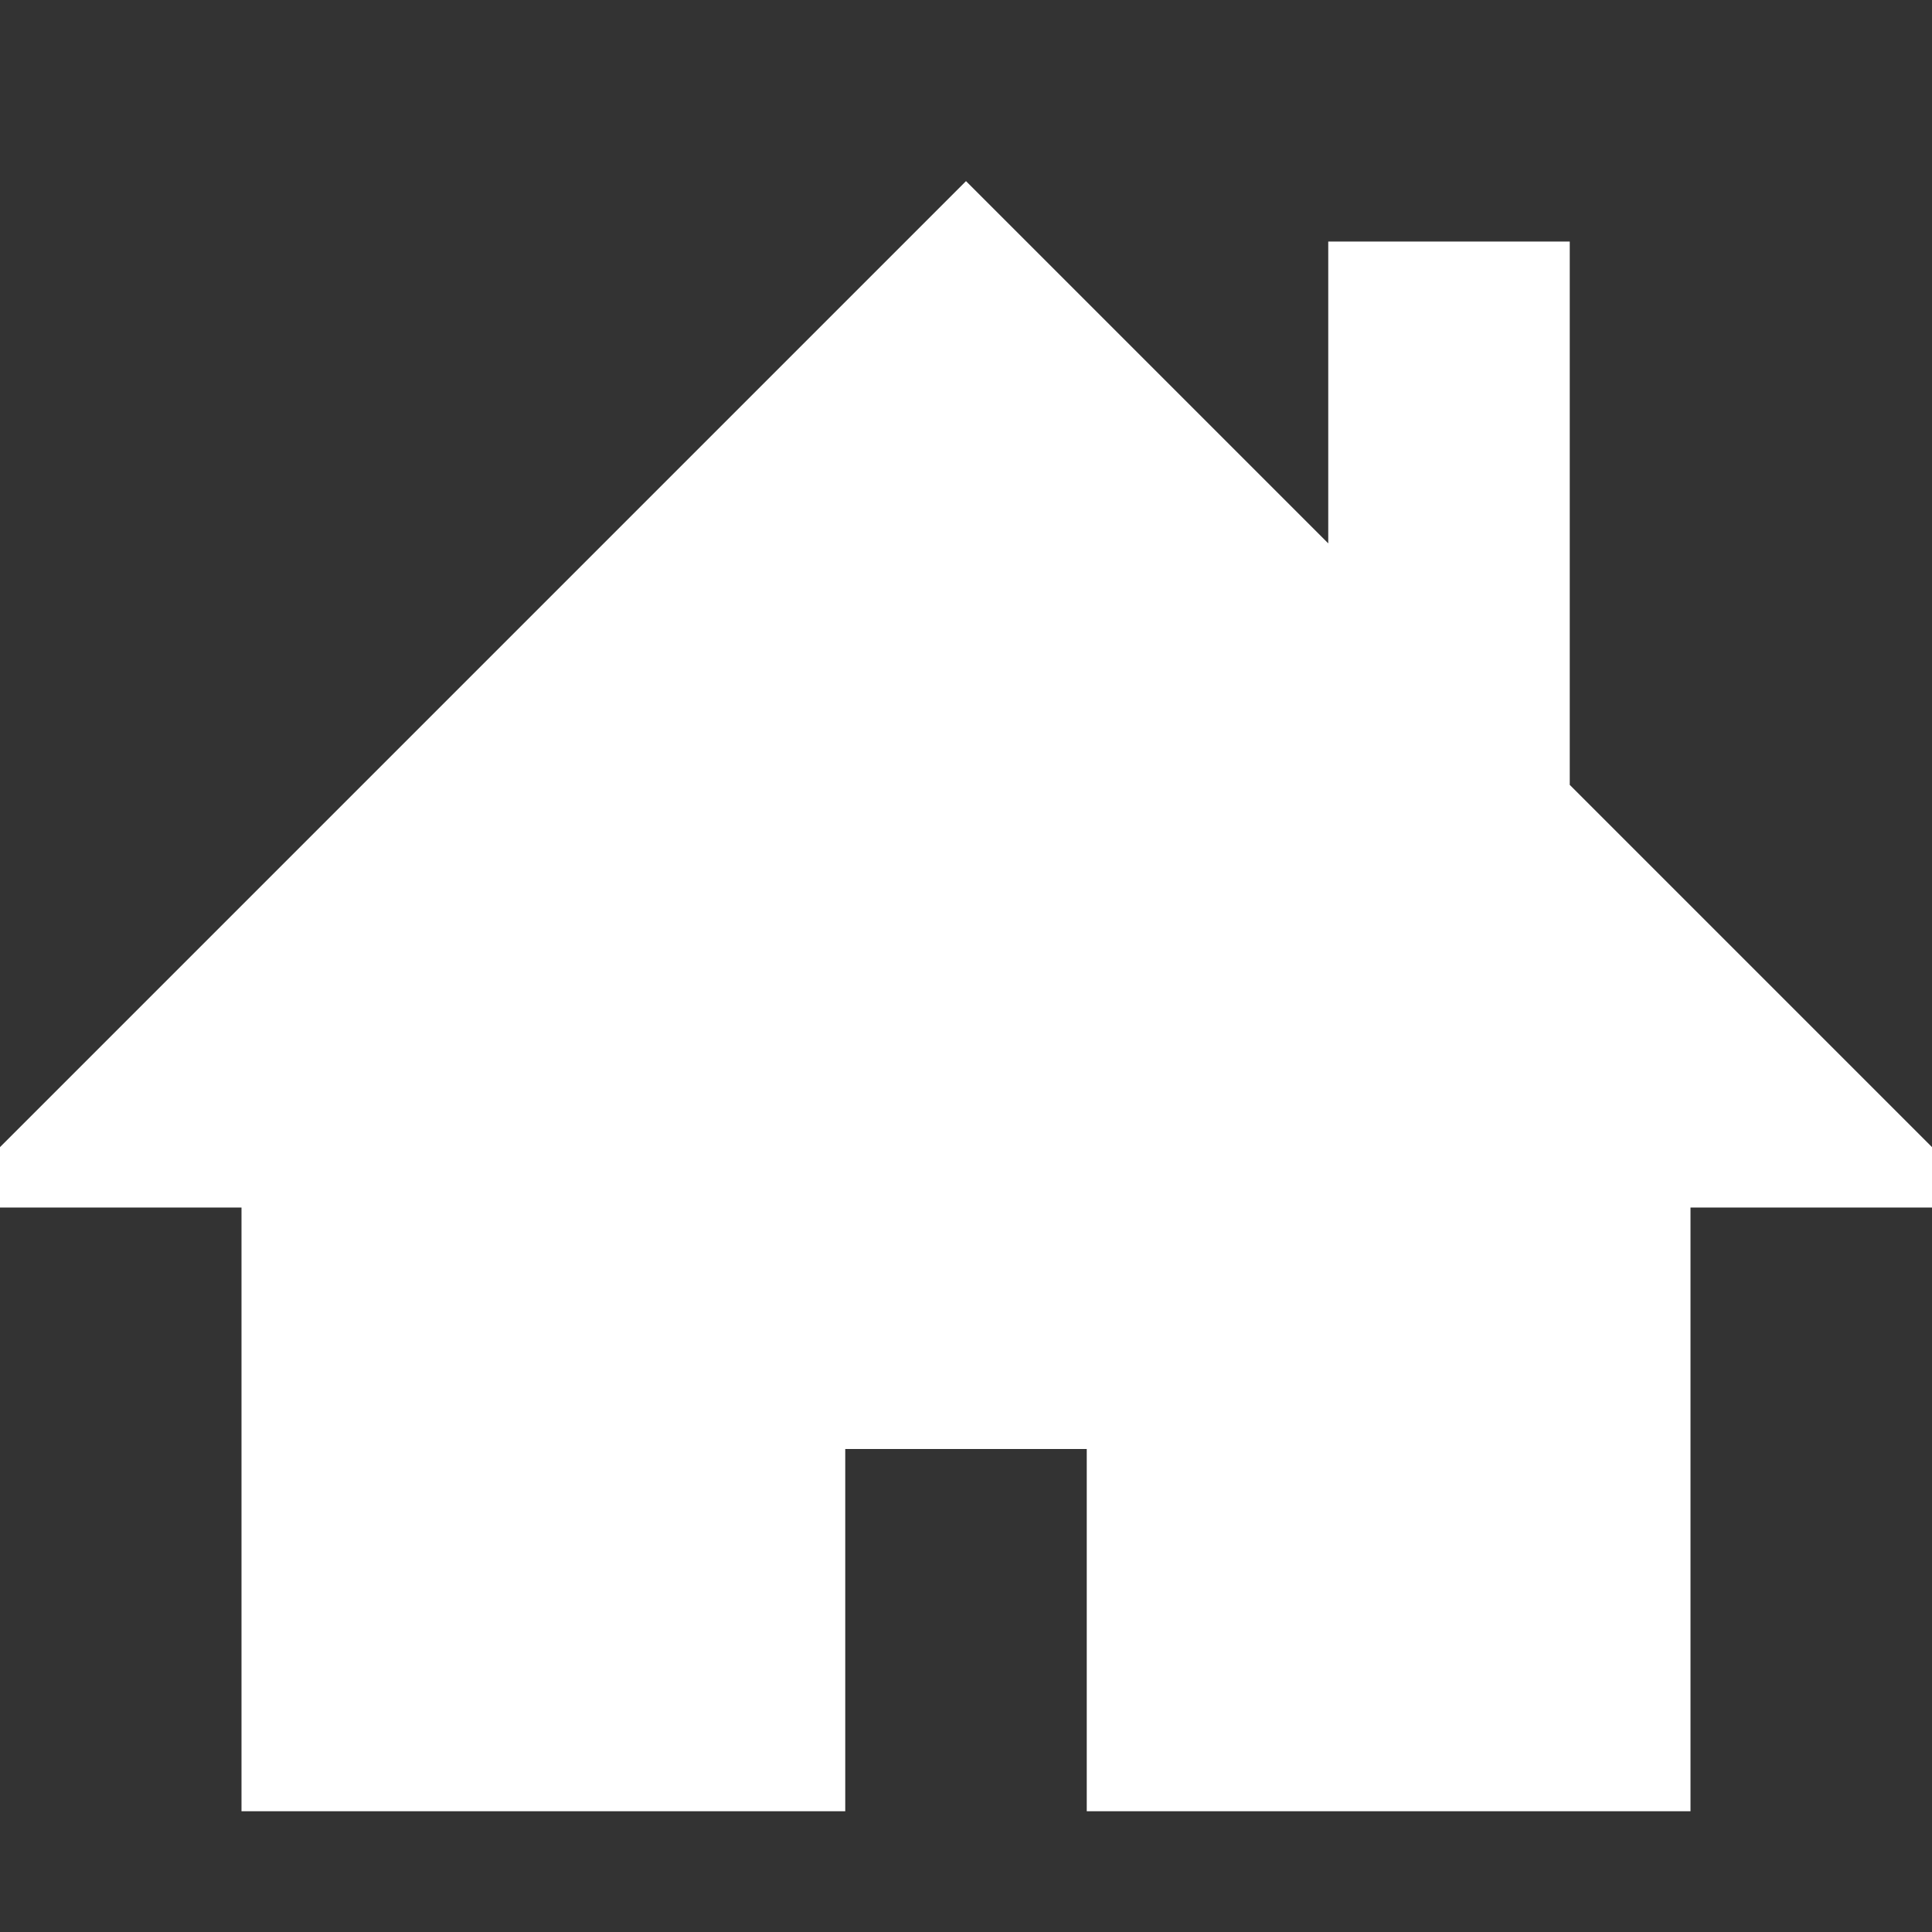 <!-- Generated by IcoMoon.io -->
<svg version="1.1" xmlns="http://www.w3.org/2000/svg" width="512" height="512" viewBox="0 0 512 512">
<rect x="0" y="0" width="512" height="512" fill="#333333" stroke="none"/>
<g id="icomoon-ignore">
</g>
<path fill="#FFF" d="M512 304l-96-96v-144h-64v80l-96-96-256 256v16h64v160h160v-96h64v96h160v-160h64z"></path>
</svg>
